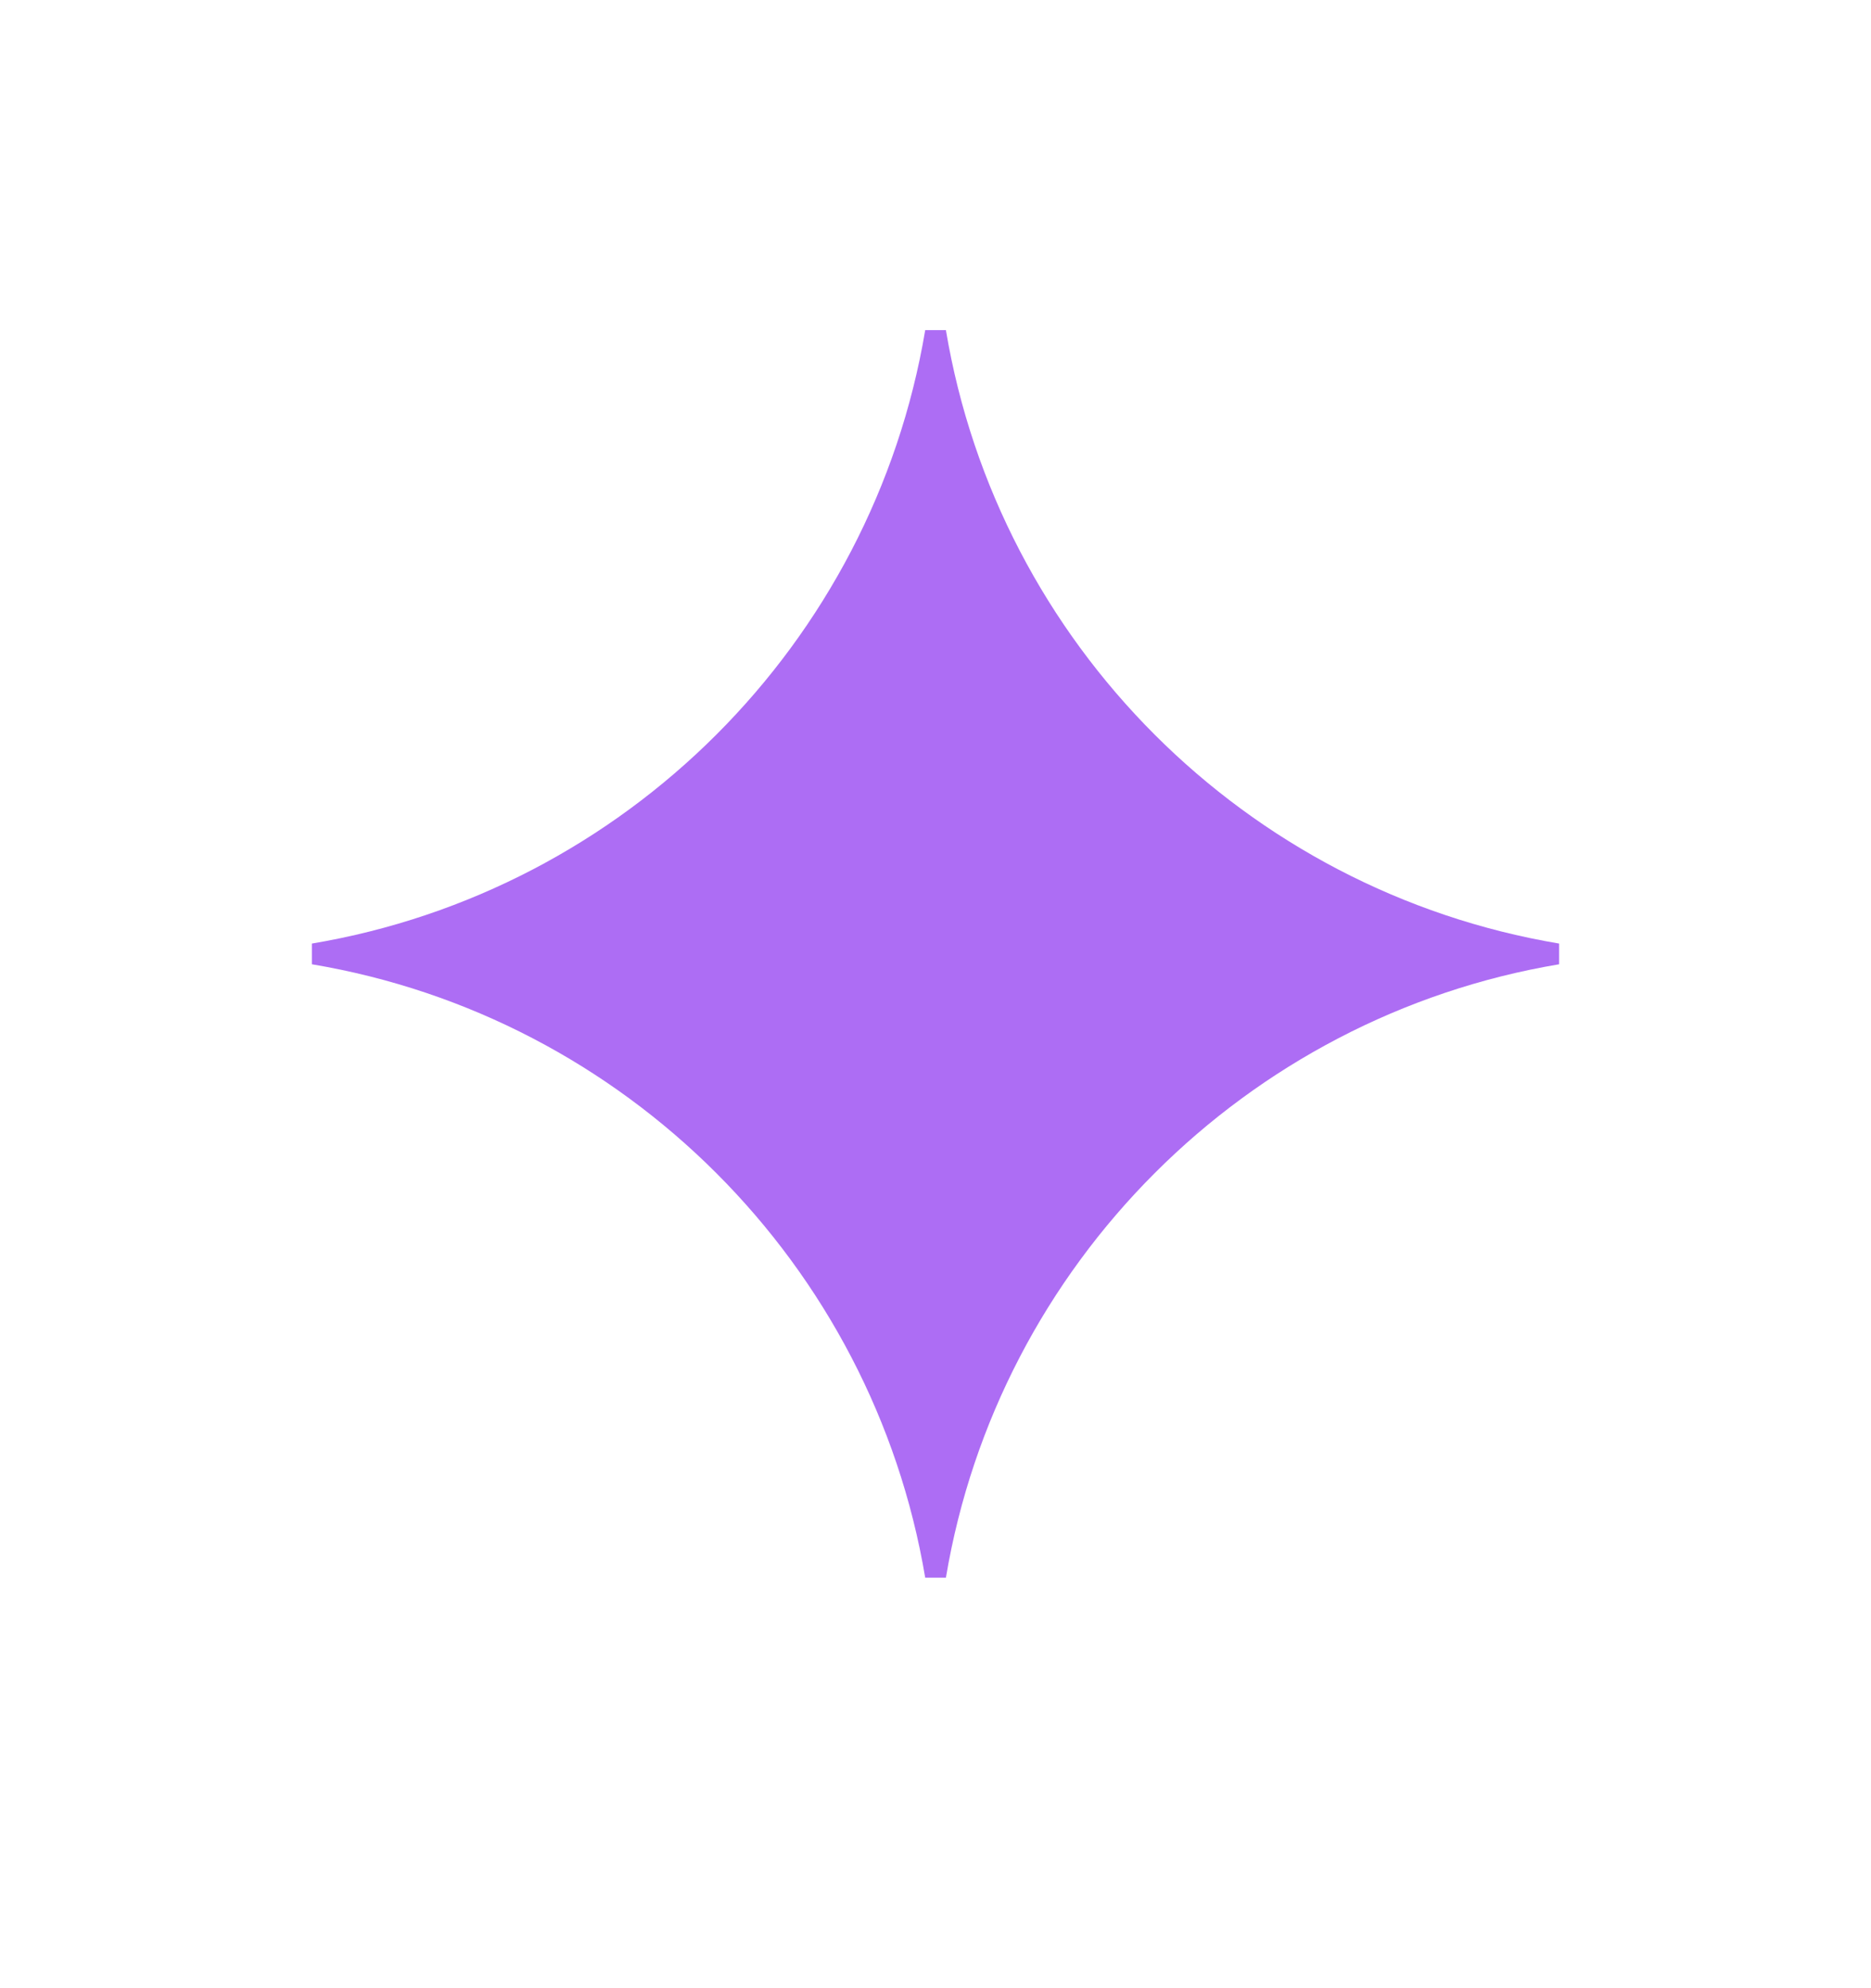 <svg width="16" height="17" viewBox="0 0 16 17" fill="none" xmlns="http://www.w3.org/2000/svg">
<path fill-rule="evenodd" clip-rule="evenodd" d="M7.912 2.823H8.089C8.538 5.503 10.653 7.618 13.333 8.068V8.245C10.653 8.694 8.538 10.81 8.089 13.49H7.912C7.462 10.81 5.347 8.694 2.667 8.245V8.068C5.347 7.618 7.462 5.503 7.912 2.823Z" fill="#AD6DF4"/>
</svg>

